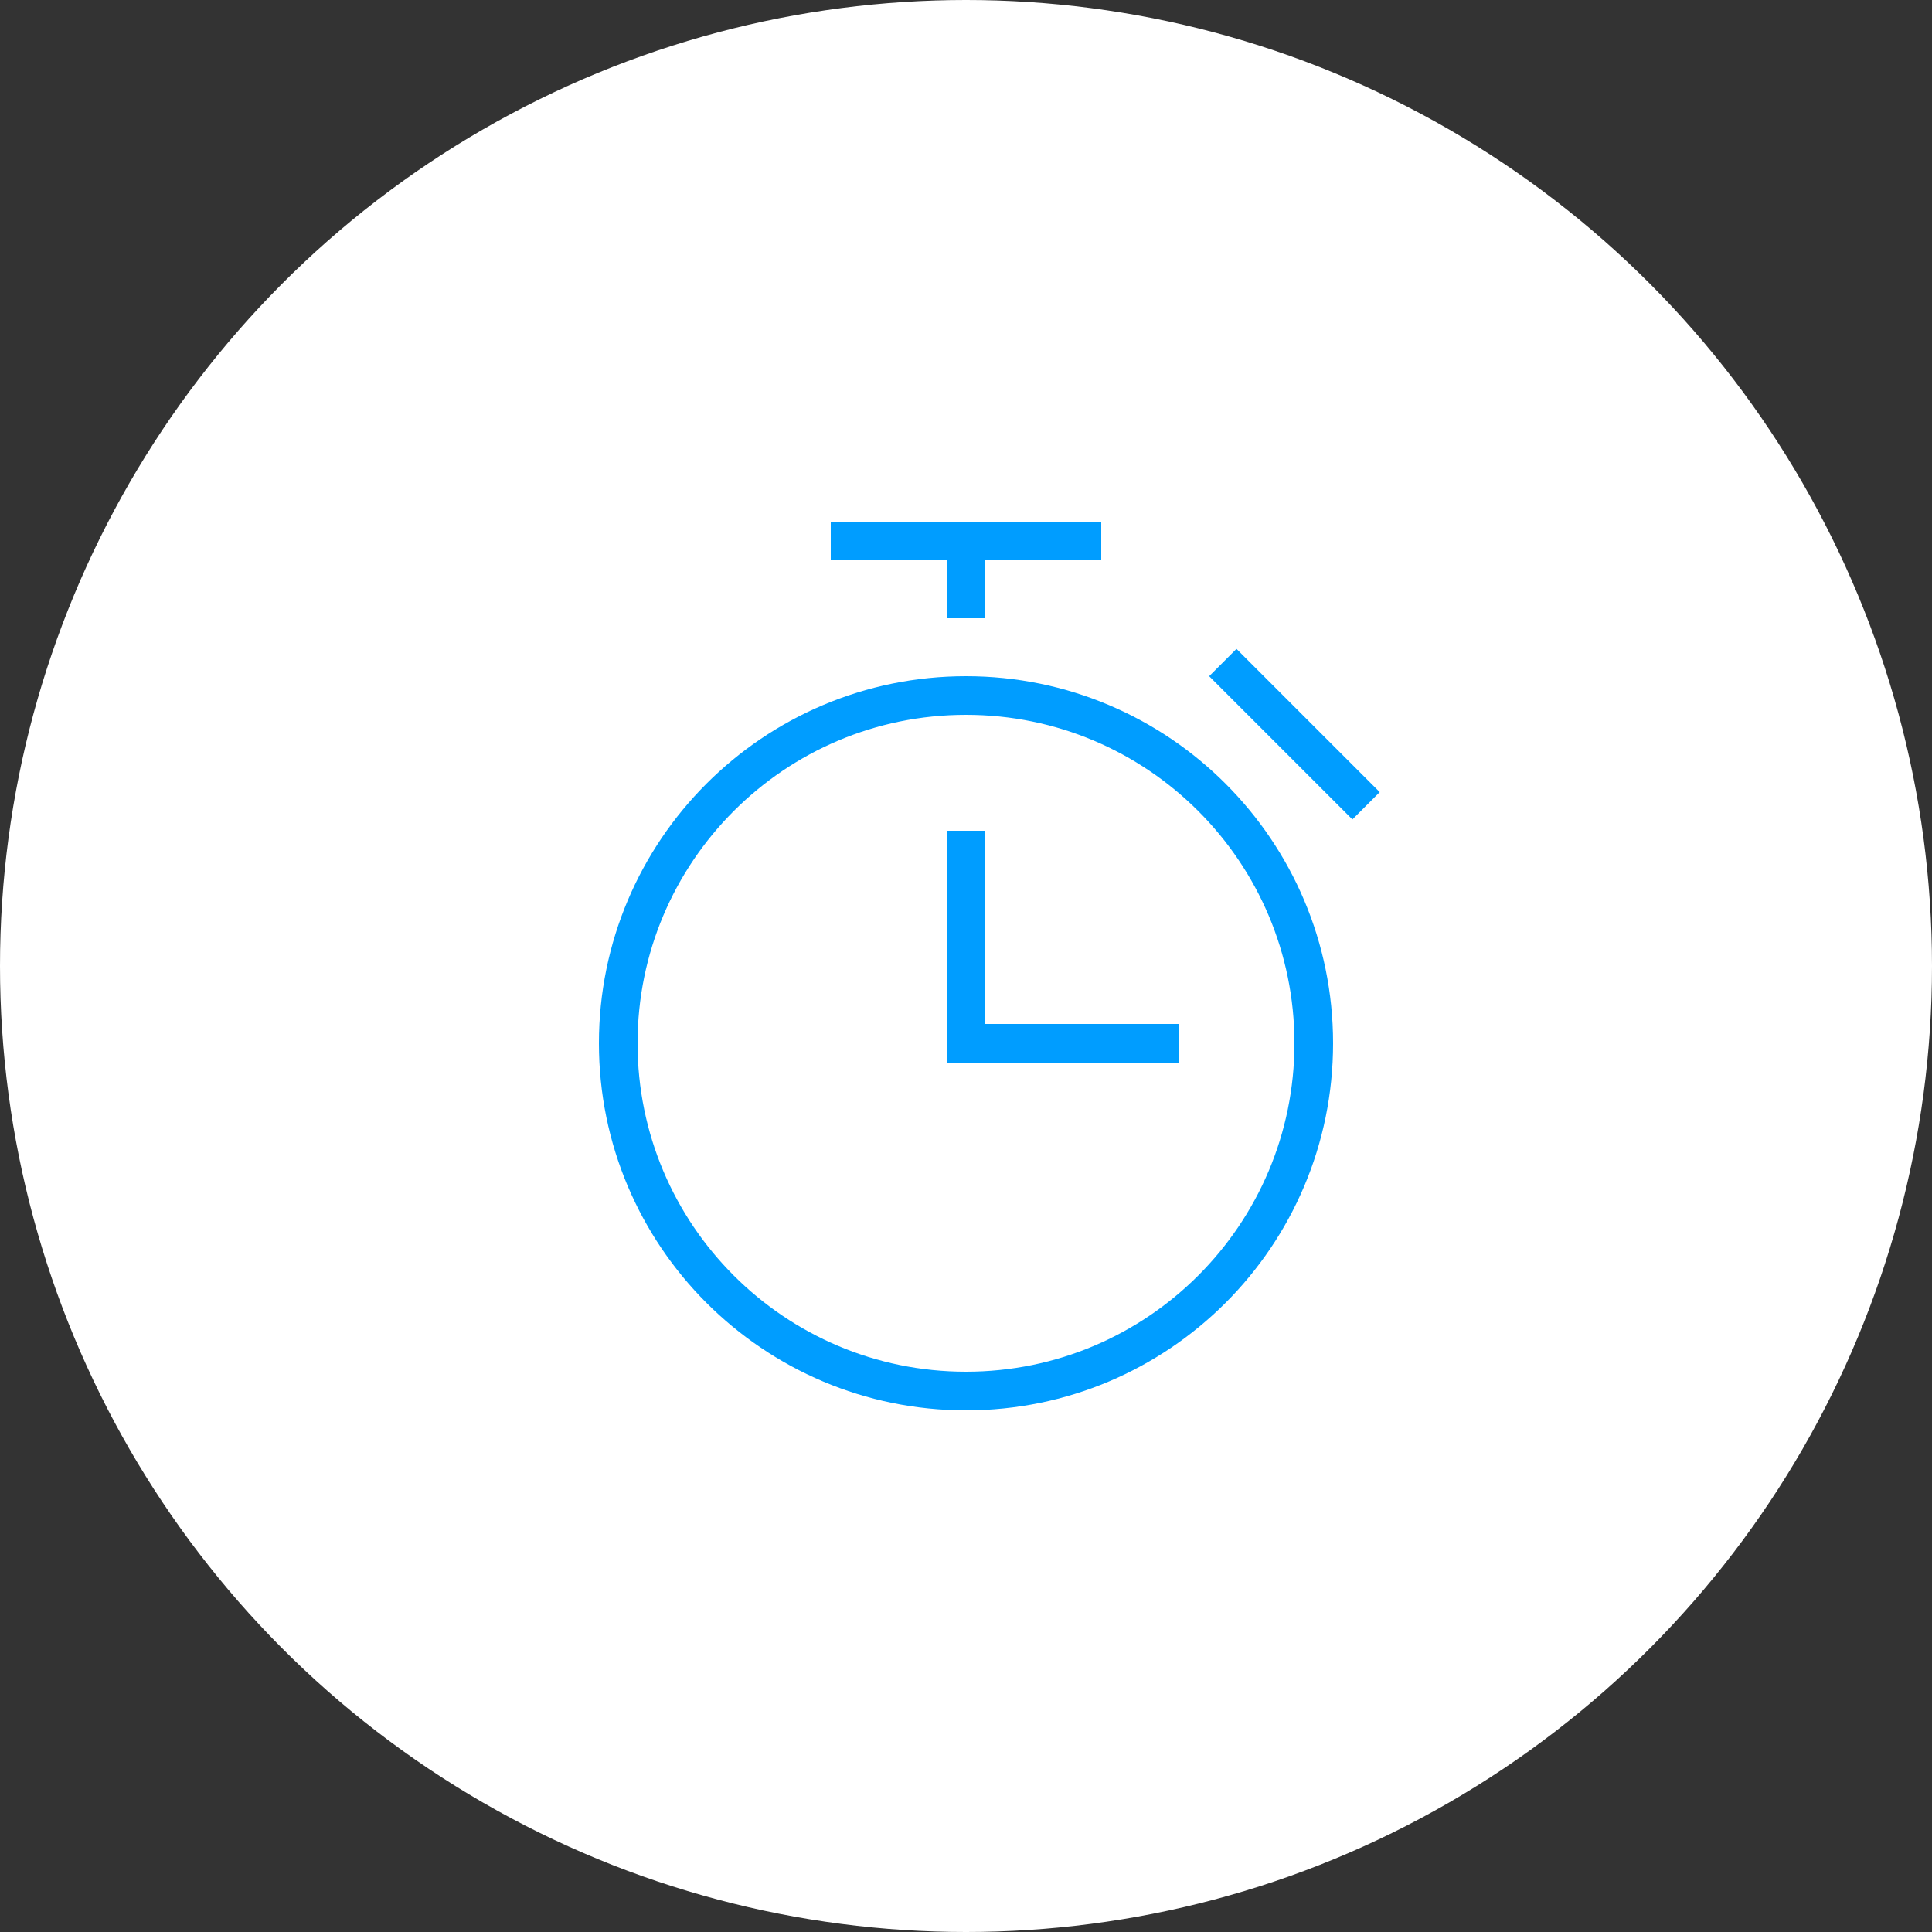 <svg width="100" height="100" viewBox="0 0 100 100" fill="none" xmlns="http://www.w3.org/2000/svg">
    <rect x="0" y="0" width="100" height="100" fill="#333333" stroke="none"/>
    <circle cx="50" cy="50" r="50" fill="white"/>
    <path d="M44 28H56" stroke="#009DFF" stroke-width="2" stroke-miterlimit="10" stroke-linecap="square"/>
    <path d="M50 28V31" stroke="#009DFF" stroke-width="2" stroke-miterlimit="10" stroke-linecap="square"/>
    <path d="M50 44V54H60" stroke="#009DFF" stroke-width="2" stroke-miterlimit="10" stroke-linecap="square"/>
    <path d="M50 72C59.941 72 68 63.941 68 54C68 44.059 59.941 36 50 36C40.059 36 32 44.059 32 54C32 63.941 40.059 72 50 72Z" stroke="#009DFF" stroke-width="2" stroke-miterlimit="10" stroke-linecap="square"/>
    <path d="M64 35L70 41" stroke="#009DFF" stroke-width="2" stroke-miterlimit="10" stroke-linecap="square"/>
</svg>
